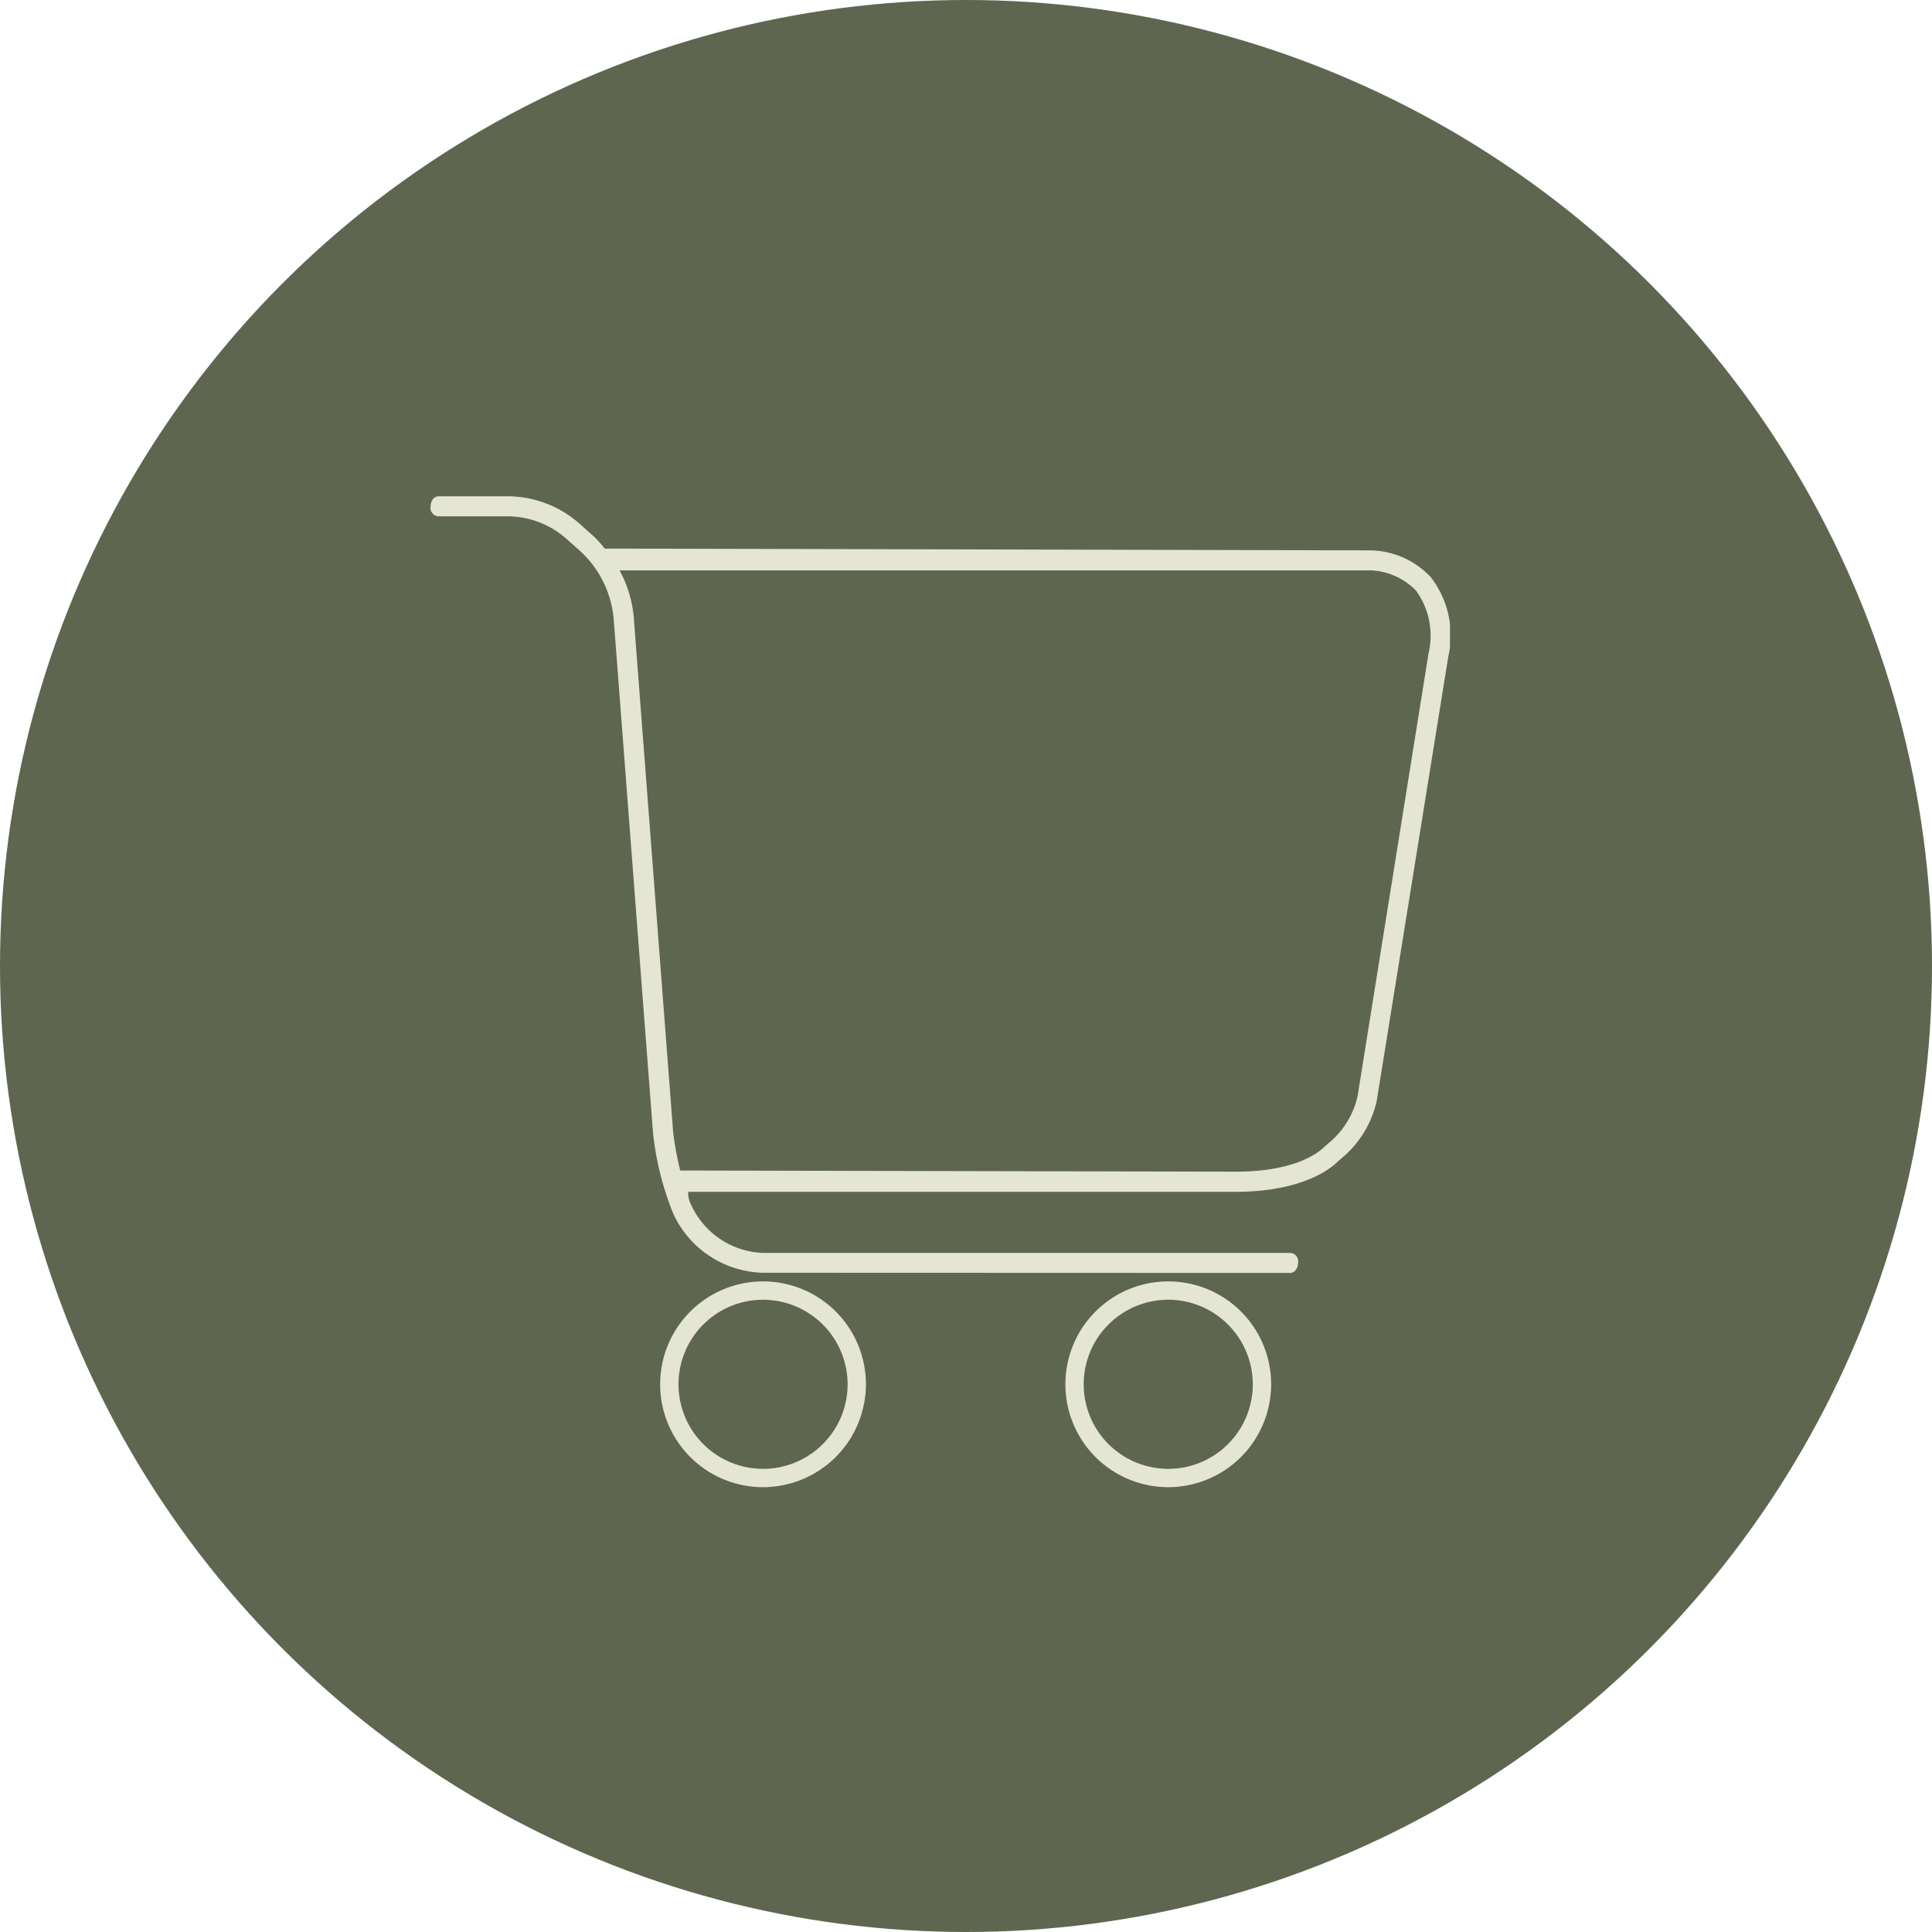<?xml version="1.0" encoding="UTF-8"?> <svg xmlns="http://www.w3.org/2000/svg" xmlns:xlink="http://www.w3.org/1999/xlink" width="75" height="75" viewBox="0 0 75 75"><defs><clipPath id="clip-path"><rect id="Rectangle_303" data-name="Rectangle 303" width="39.575" height="38.467" fill="#e5e5d4"></rect></clipPath></defs><g id="Group_754" data-name="Group 754" transform="translate(-276 -4685)"><circle id="Ellipse_6" data-name="Ellipse 6" cx="37.5" cy="37.5" r="37.5" transform="translate(276 4685)" fill="#5e664f"></circle><g id="Group_711" data-name="Group 711" transform="translate(292.712 4704.266)"><g id="Group_710" data-name="Group 710" transform="translate(0 0)" clip-path="url(#clip-path)"><path id="Path_385" data-name="Path 385" d="M10.876,31.516a3.994,3.994,0,1,1,3.994-3.994,4,4,0,0,1-3.994,3.994m0-7.276a3.282,3.282,0,1,0,3.283,3.283,3.287,3.287,0,0,0-3.283-3.283" transform="translate(2.033 6.95)" fill="#e5e5d4"></path><path id="Path_386" data-name="Path 386" d="M23.019,31.516a3.994,3.994,0,1,1,3.994-3.994,4,4,0,0,1-3.994,3.994m0-7.276A3.282,3.282,0,1,0,26.3,27.522a3.287,3.287,0,0,0-3.283-3.283" transform="translate(5.621 6.95)" fill="#e5e5d4"></path><path id="Path_387" data-name="Path 387" d="M12.909,30.142a3.937,3.937,0,0,1-3.491-2.307,11.7,11.7,0,0,1-.777-3.084L7.12,4.875A4.066,4.066,0,0,0,5.826,2.139l-.464-.411A3.473,3.473,0,0,0,3,.777H.324A.325.325,0,0,1,0,.453C0,.145.145,0,.324,0H3A4.236,4.236,0,0,1,5.884,1.153l.466.413a4.373,4.373,0,0,1,.412.464L36.505,2.1a3.266,3.266,0,0,1,2.333,1.049,3.7,3.7,0,0,1,.674,3.065l-2.78,17.258a4.03,4.03,0,0,1-1.35,2.213l-.189.165C35,26.042,33.913,27,31.261,27H10.008a.879.879,0,0,0,.095.472,3.192,3.192,0,0,0,2.806,1.9h20.45a.324.324,0,0,1,.324.324c0,.307-.145.453-.324.453ZM7.388,2.968A4.624,4.624,0,0,1,7.9,4.827l1.52,19.864a11.99,11.99,0,0,0,.275,1.482l21.572.045c2.343,0,3.241-.777,3.4-.934l.2-.177a3.277,3.277,0,0,0,1.123-1.825L38.744,6.094a2.973,2.973,0,0,0-.492-2.439,2.6,2.6,0,0,0-1.749-.78H7.34Z" transform="translate(0 0)" fill="#e5e5d4"></path></g></g></g></svg> 